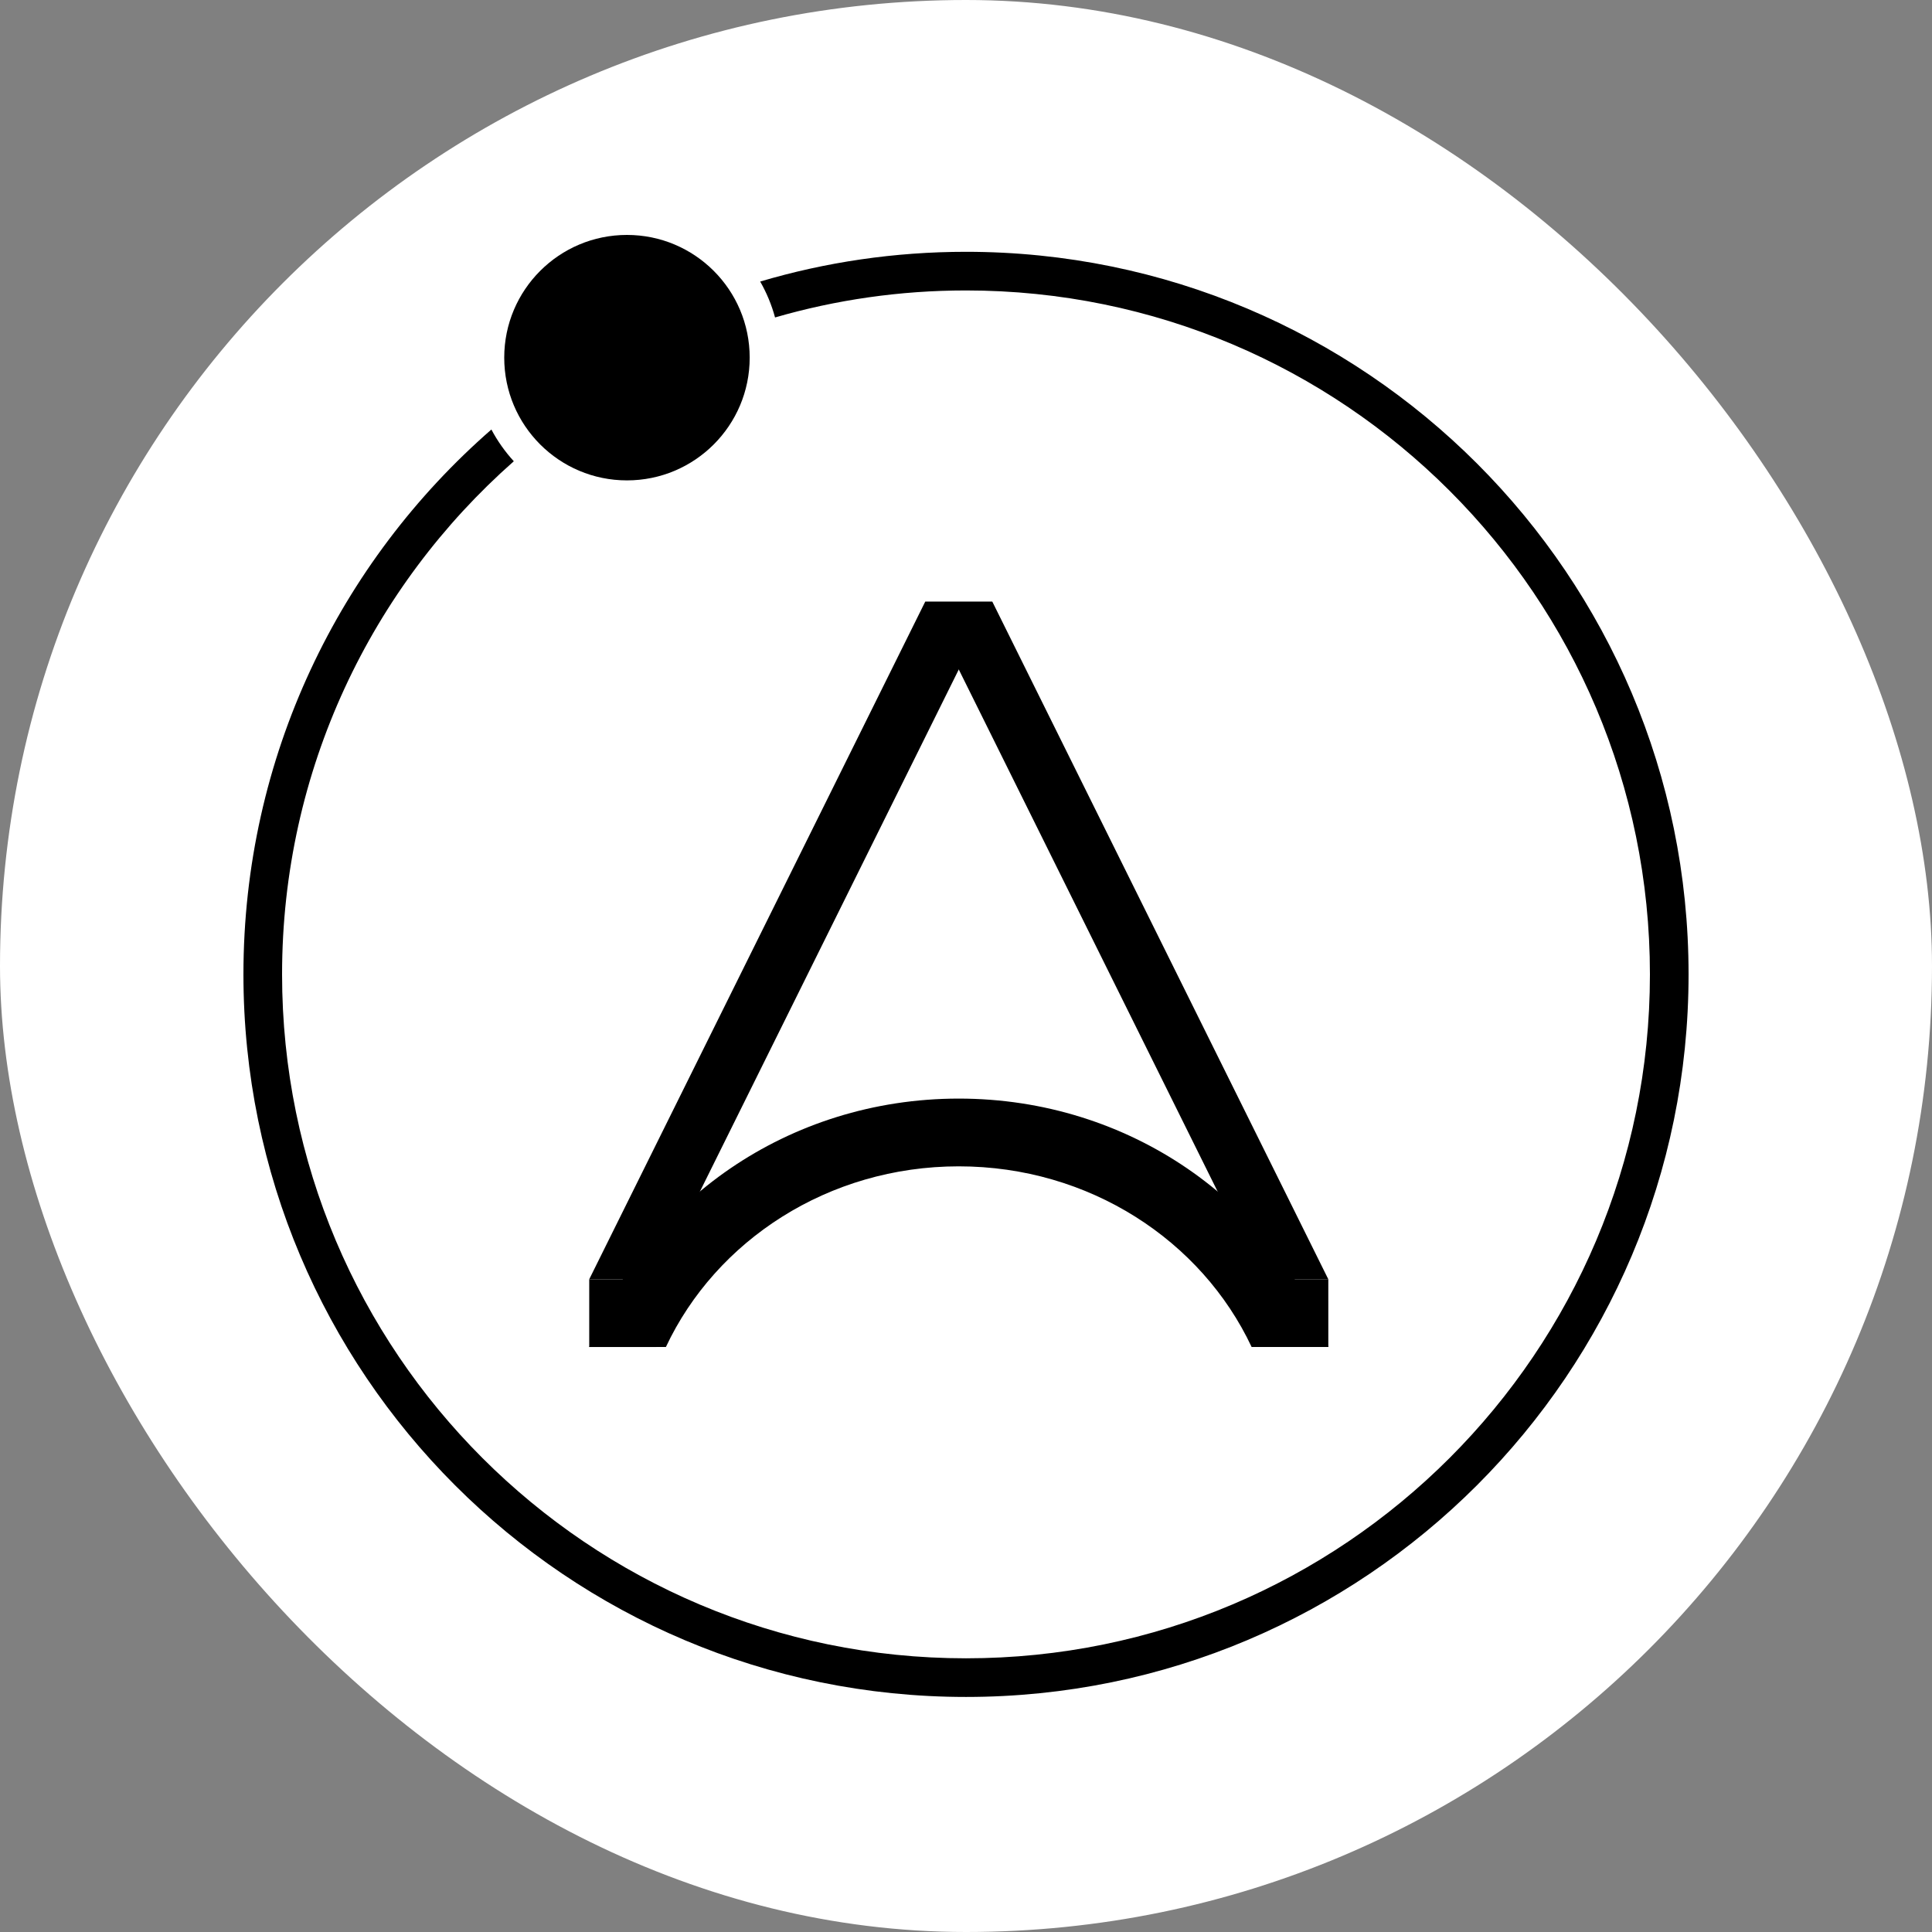 <svg width="2500" height="2500" viewBox="0 0 2500 2500" fill="none" xmlns="http://www.w3.org/2000/svg">
<rect x="0" y="0" width="2500" height="2500" fill="#808080" stroke="none"/>
<rect width="2500" height="2500" rx="1250" fill="white"/>
<path d="M762.464 1655.36L1197.18 778.644L1284.12 778.644L849.406 1655.36L762.464 1655.36Z" fill="black"/>
<path d="M1284.12 778.644L1718.83 1655.36L1631.89 1655.36L1197.18 778.644L1284.12 778.644Z" fill="black"/>
<path d="M1631.89 1655.36L1718.83 1655.36L1718.84 1743.03H1631.89L1631.89 1655.36Z" fill="black"/>
<path d="M762.464 1655.36L849.406 1655.36L849.408 1743.03H762.466L762.464 1655.36Z" fill="black"/>
<path d="M762.466 1743.03L861.661 1743.03C926.369 1605.25 1071.71 1509.24 1240.63 1509.24C1409.56 1509.24 1554.9 1605.25 1619.61 1743.03L1718.84 1743.03C1649.23 1555.75 1461.41 1421.57 1240.64 1421.57C1019.87 1421.57 832.072 1555.75 762.466 1743.03Z" fill="black"/>
<circle cx="811.284" cy="462.811" r="158.811" fill="black"/>
<path fill-rule="evenodd" clip-rule="evenodd" d="M664.866 596.862C653.551 584.51 643.778 570.722 635.853 555.802C439.244 727.21 315 979.514 315 1260.84C315 1777.22 733.614 2195.84 1250 2195.84C1766.39 2195.84 2185 1777.22 2185 1260.84C2185 744.45 1766.39 325.837 1250 325.837C1157.47 325.837 1068.08 339.277 983.677 364.313C991.951 378.763 998.461 394.353 1002.91 410.79C1081.33 388.035 1164.24 375.837 1250 375.837C1738.77 375.837 2135 772.065 2135 1260.84C2135 1749.61 1738.77 2145.84 1250 2145.84C761.228 2145.84 365 1749.61 365 1260.84C365 996.389 480.988 759.032 664.866 596.862Z" fill="black"/>
</svg>
